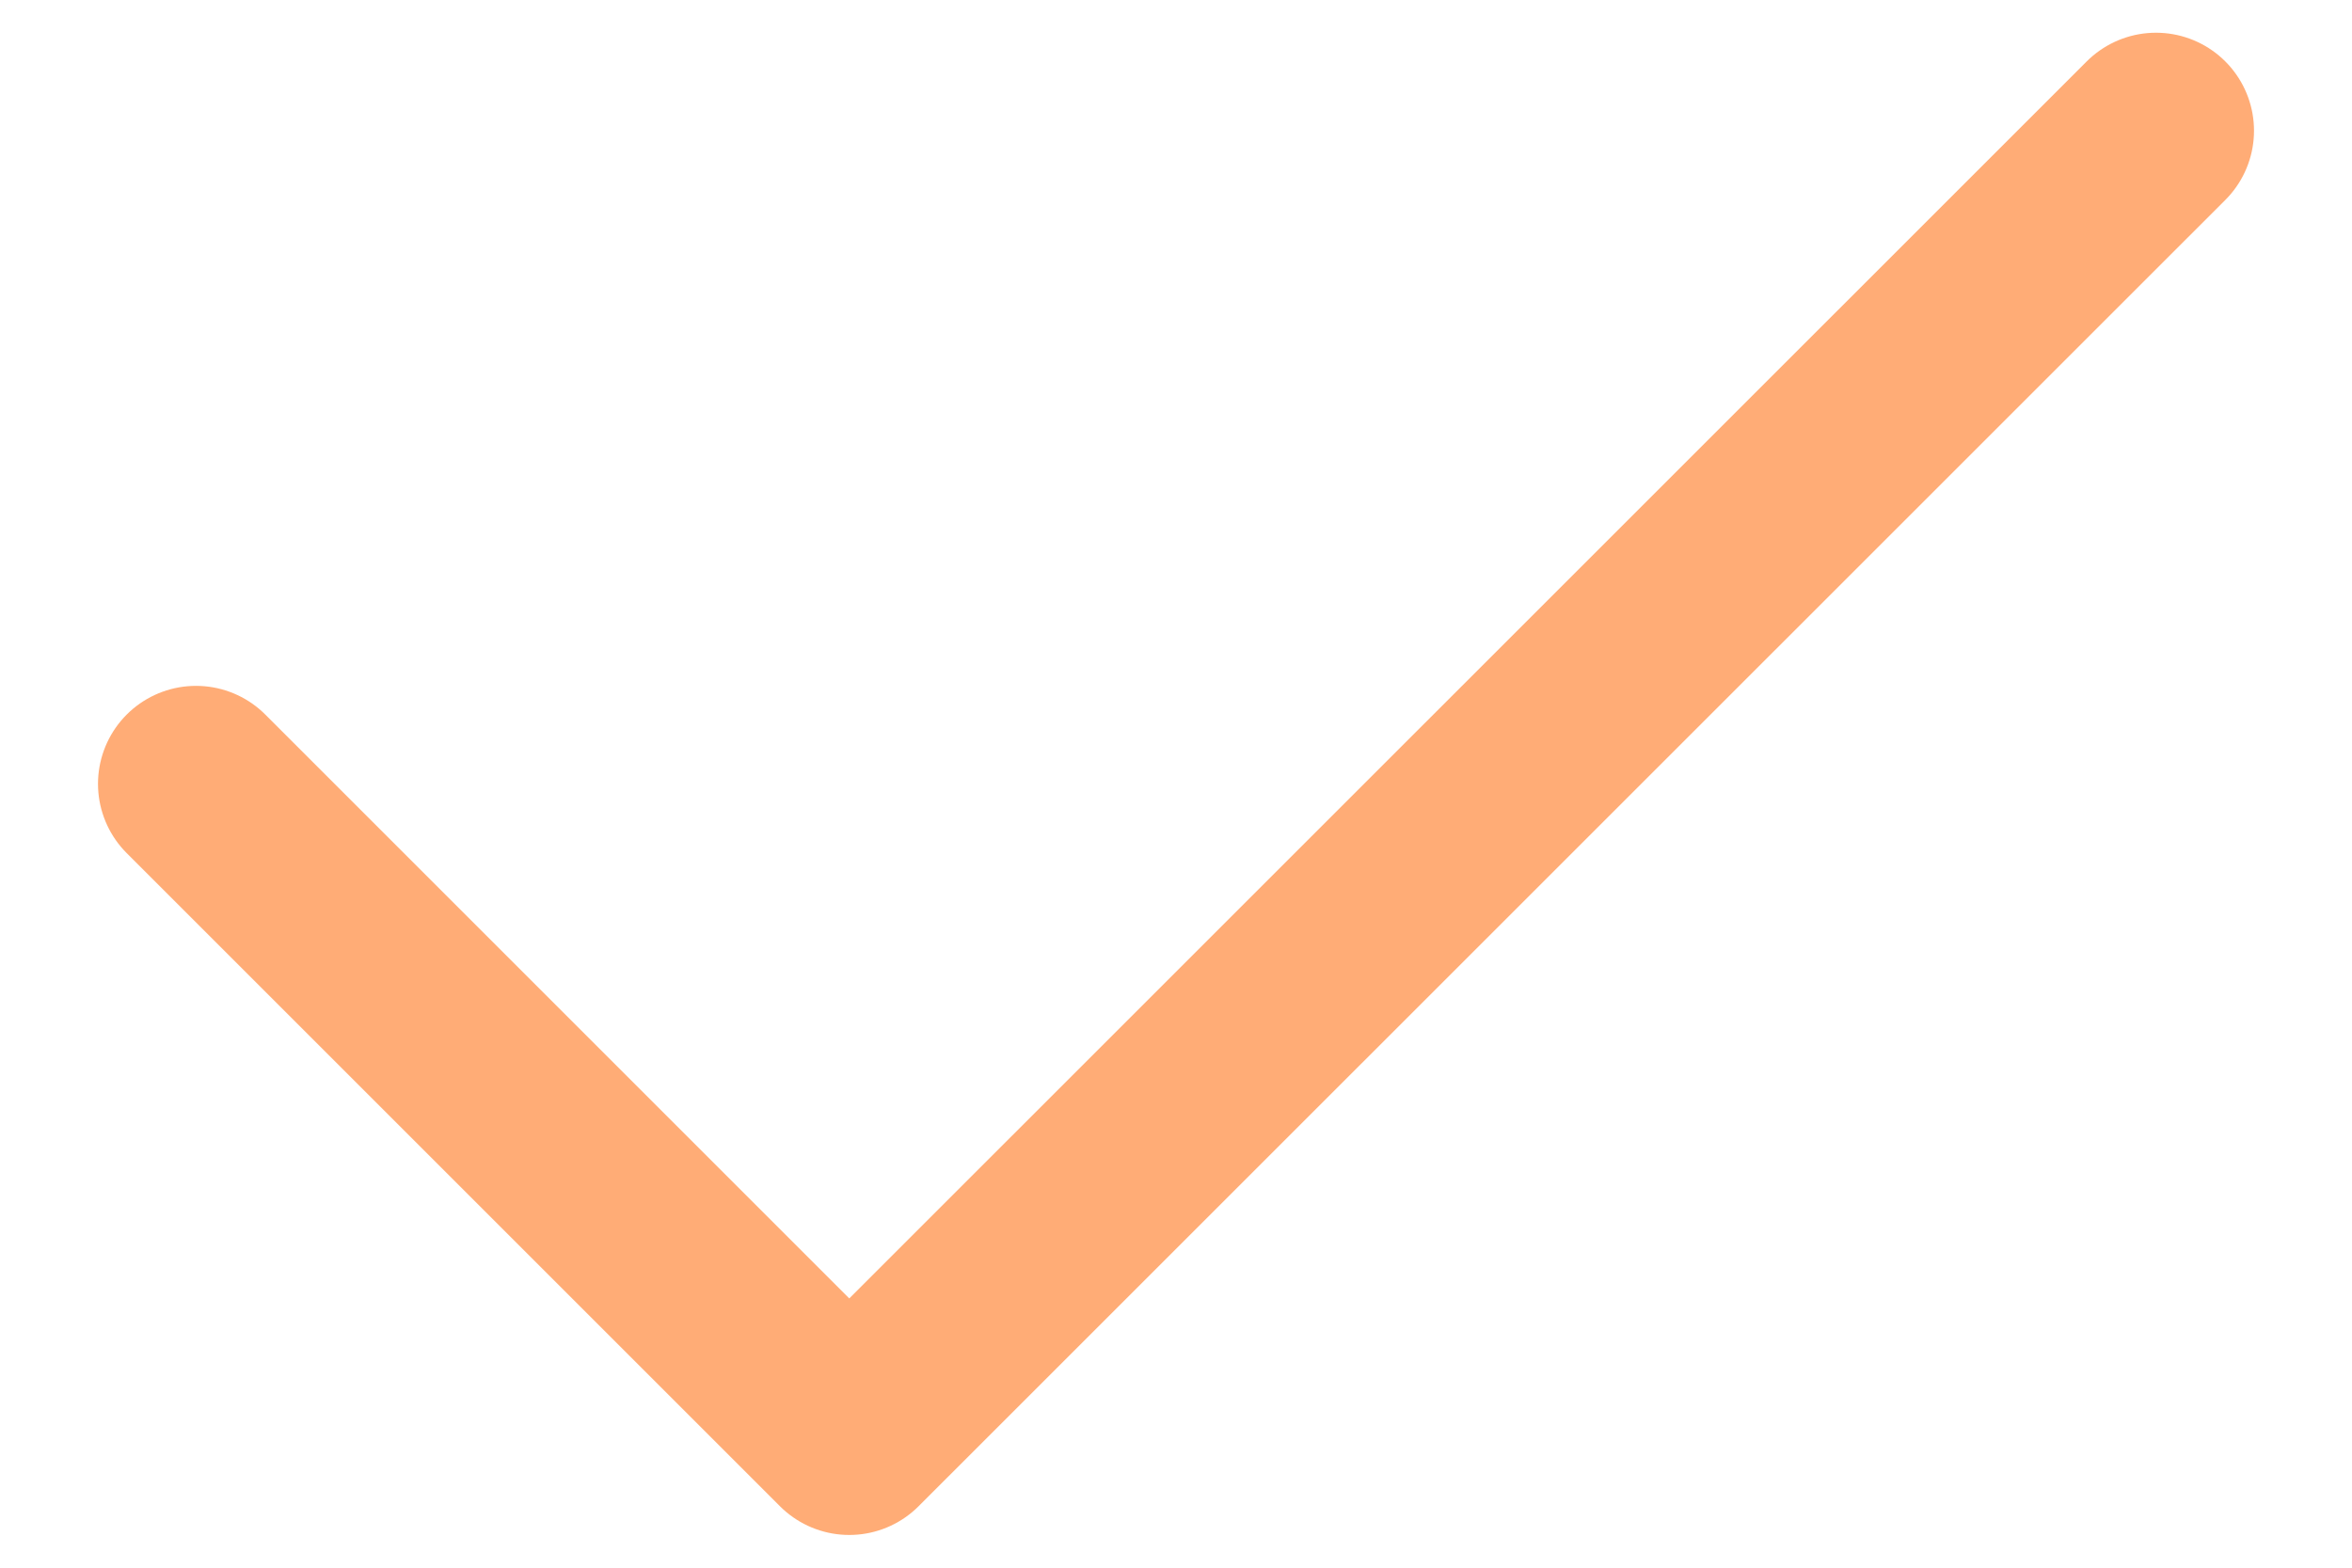 <svg width="12" height="8" viewBox="0 0 12 8" fill="none" xmlns="http://www.w3.org/2000/svg">
<path d="M1 4L4.333 7.333L11 0.667" stroke="#FFAC76" stroke-linecap="round" stroke-linejoin="round"/>
</svg>
